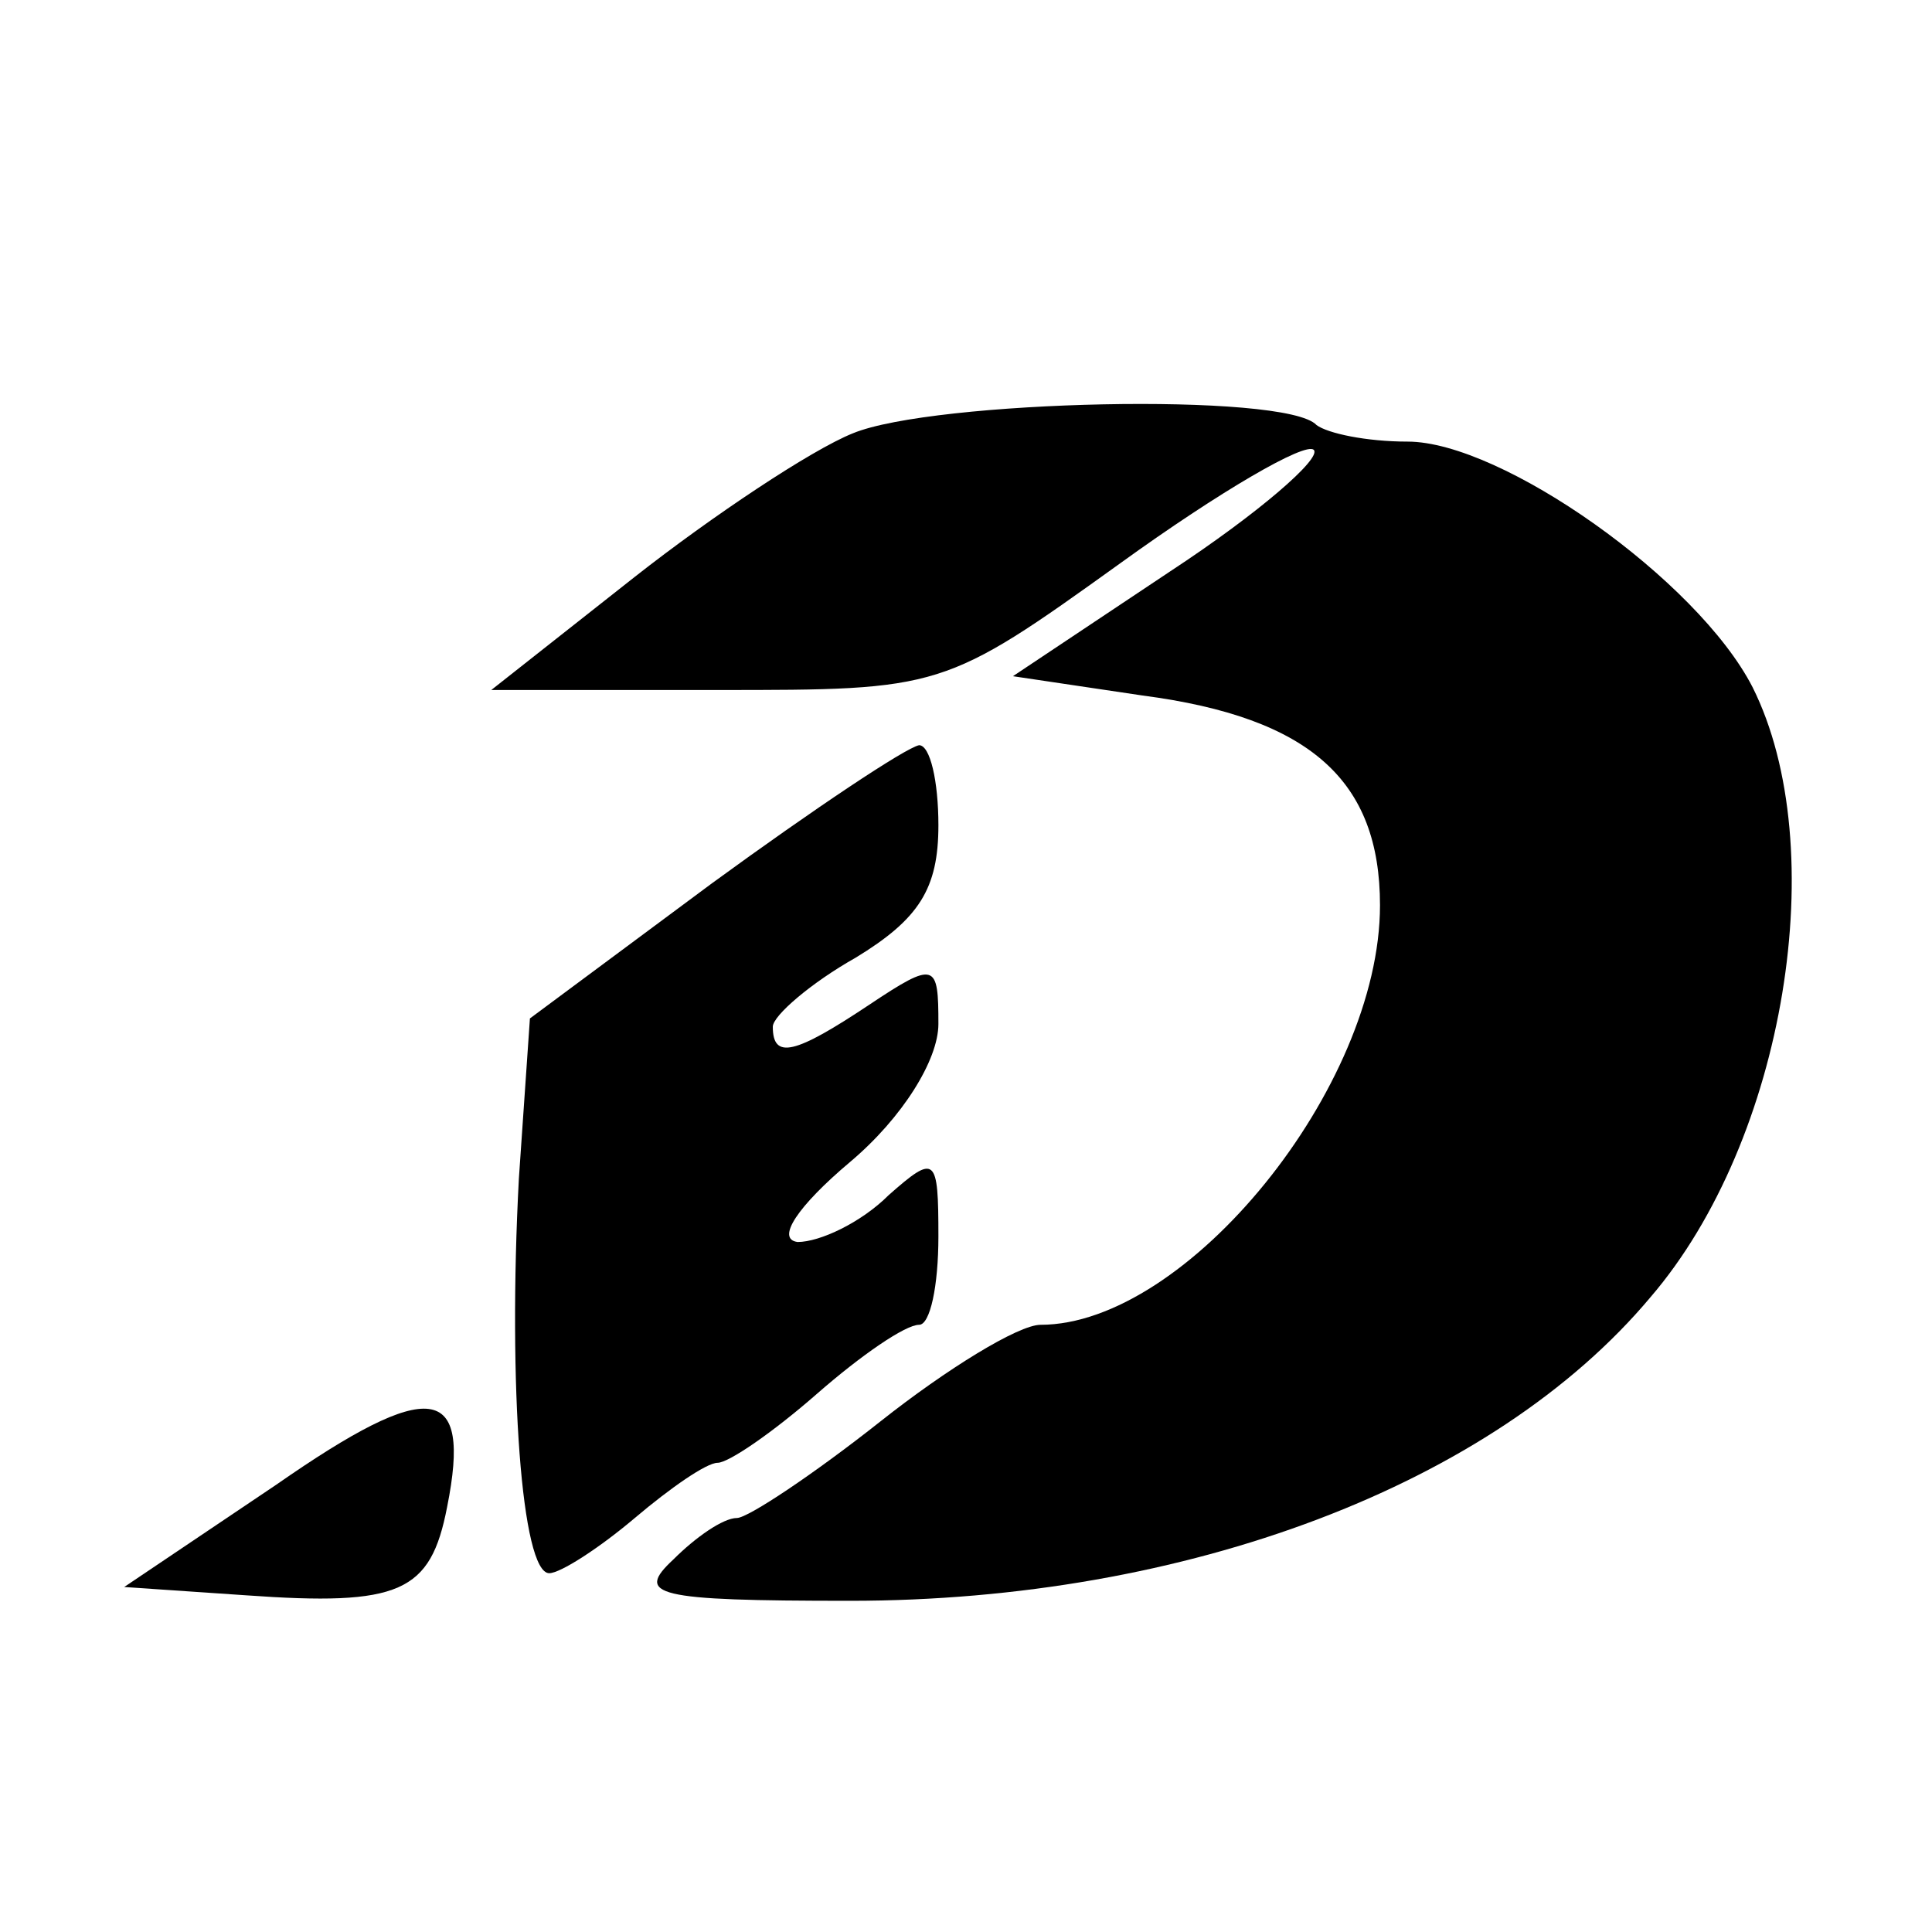 <?xml version="1.0" standalone="no"?>
<!DOCTYPE svg PUBLIC "-//W3C//DTD SVG 20010904//EN"
 "http://www.w3.org/TR/2001/REC-SVG-20010904/DTD/svg10.dtd">
<svg version="1.0" xmlns="http://www.w3.org/2000/svg"
 width="70pt" height="70pt" viewBox="0 0 70 70"
 preserveAspectRatio="xMidYMid meet">
<g transform="translate(0,70) scale(0.1,-0.1)"
fill="#000000" stroke="none">
<path d="M309 543 c-15 -6 -51 -30 -79 -52 l-52 -41 82 0 c81 0 82 0 146 46
36 26 67 44 70 41 3 -3 -20 -23 -52 -44 l-57 -38 47 -7 c61 -8 86 -31 86 -76
0 -66 -70 -152 -123 -152 -8 0 -34 -16 -58 -35 -24 -19 -48 -35 -52 -35 -5 0
-15 -7 -23 -15 -14 -13 -7 -15 64 -15 122 0 233 42 290 110 49 57 66 163 37
221 -20 39 -91 89 -125 89 -15 0 -29 3 -33 6 -11 12 -139 9 -168 -3z"/>
<path d="M258 380 l-66 -49 -4 -58 c-4 -75 1 -143 11 -143 4 0 18 9 31 20 13
11 26 20 30 20 4 0 20 11 36 25 16 14 32 25 37 25 4 0 7 14 7 32 0 29 -1 30
-18 15 -10 -10 -25 -17 -33 -17 -8 1 0 13 19 29 19 16 32 37 32 50 0 22 -1 23
-25 7 -27 -18 -35 -20 -35 -8 0 4 14 16 30 25 23 14 30 25 30 48 0 16 -3 29
-7 29 -5 -1 -38 -23 -75 -50z"/>
<path d="M100 162 l-55 -37 44 -3 c56 -4 67 1 73 32 9 45 -6 47 -62 8z"/>
</g>
</svg>

